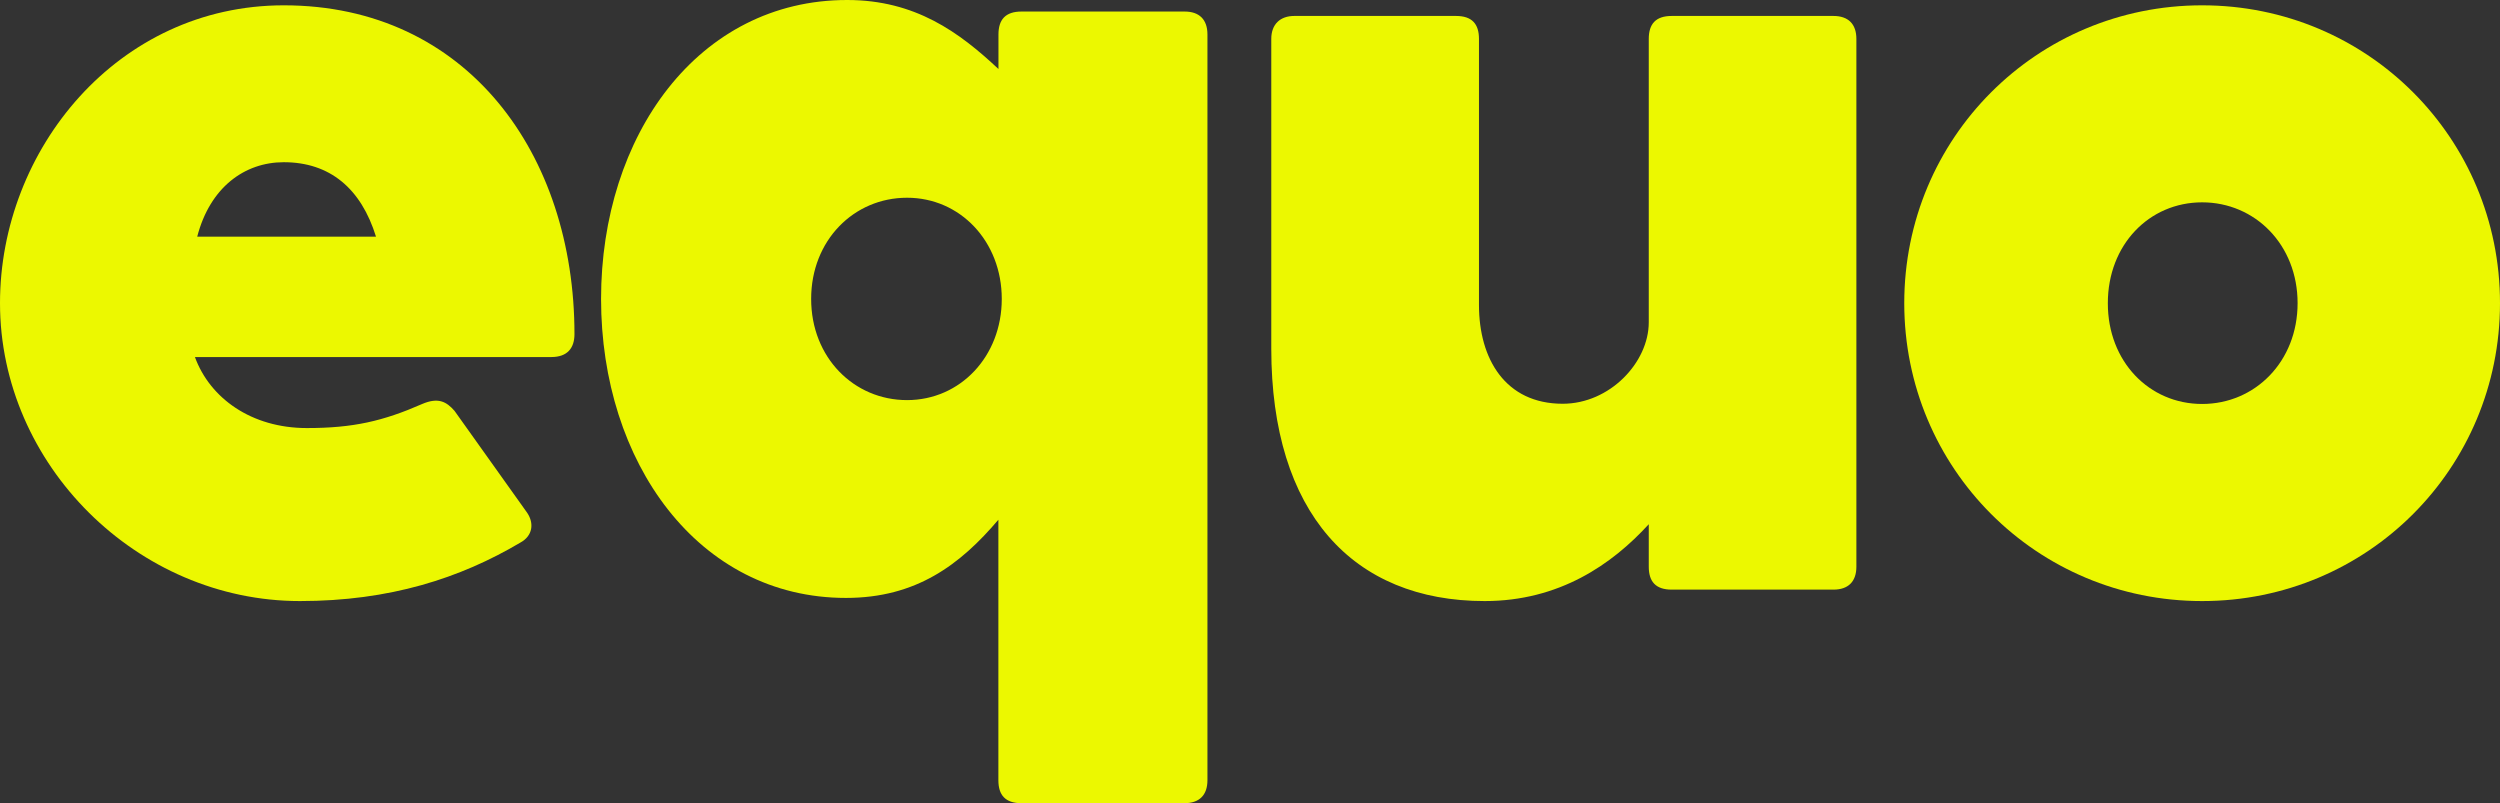 <?xml version="1.0" encoding="UTF-8"?>
<svg width="470px" height="151px" viewBox="0 0 470 151" version="1.1" xmlns="http://www.w3.org/2000/svg" xmlns:xlink="http://www.w3.org/1999/xlink">
    <rect x="0" y="0" width="470" height="151" fill="#333333" stroke="none"/>
    <!-- Generator: Sketch 59.1 (86144) - https://sketch.com -->
    <title>Equo-Logo</title>
    <desc>Created with Sketch.</desc>
    <g id="Page-1" stroke="none" stroke-width="1" fill="none" fill-rule="evenodd">
        <g id="12.9″-iPad-Pro_home" transform="translate(-274, -289)" fill="#ECF800" fill-rule="nonzero">
            <g id="Equo-Logo" transform="translate(274, 289)">
                <path d="M79.379,75.946 C82.414,74.652 83.939,75.52 85.449,77.24 L99.116,96.414 C100.419,98.355 100.197,100.722 97.813,102.016 C86.53,108.692 73.308,113 56.384,113 C25.808,113 0,87.371 0,56.993 C0,28.129 22.121,1 53.349,1 C87.833,1 108,28.996 108,62.815 C108,65.403 106.697,67.124 103.662,67.124 L36.647,67.124 C39.475,74.873 47.278,80.475 57.687,80.475 C66.364,80.475 72.005,79.181 79.379,75.946 Z M53.349,30.496 C45.975,30.496 39.475,35.231 37.076,44.494 L70.687,44.494 C67.889,35.451 62.025,30.496 53.349,30.496 Z" id="Shape"></path>
                <path d="M227,6.479 L227,146.676 C227,149.48 225.488,151 222.656,151 L192.039,151 C189,151 187.695,149.48 187.695,146.676 L187.695,97.71 C180.534,106.137 172.276,112.409 159.036,112.409 C131.236,112.409 113,86.893 113,56.197 C113,25.501 131.236,0 159.258,0 C172.068,0 180.327,6.051 187.71,12.972 L187.71,6.493 C187.71,3.689 189.015,2.169 192.054,2.169 L222.671,2.169 C225.473,2.155 227,3.675 227,6.479 Z M170.526,75.22 C180.519,75.22 188.333,67.014 188.333,56.197 C188.333,45.38 180.519,37.174 170.526,37.174 C160.533,37.174 152.497,45.173 152.497,56.197 C152.497,67.221 160.533,75.22 170.526,75.22 Z" id="Shape"></path>
                <path d="M273.733,3 C276.751,3 278.047,4.517 278.047,7.315 L278.047,57.352 C278.047,67.483 283.009,75.906 293.787,75.906 C302.635,75.906 309.968,68.146 309.968,60.592 L309.968,7.315 C309.968,4.517 311.263,3 314.282,3 L344.686,3 C347.483,3 349,4.517 349,7.315 L349,106.535 C349,109.333 347.483,110.85 344.686,110.85 L314.282,110.85 C311.263,110.85 309.968,109.333 309.968,106.535 L309.968,98.554 C303.062,106.108 293.139,113 279.122,113 C254.327,113 239,96.39 239,65.539 L239,7.315 C239,4.517 240.723,3 243.314,3 L273.733,3 Z" id="Path"></path>
                <path d="M414,1 C445.129,1 470,25.982 470,56.993 C470,88.003 445.144,113 414,113 C382.871,113 358,88.018 358,56.993 C358,25.982 382.856,1 414,1 Z M414,75.946 C423.948,75.946 431.948,67.976 431.948,56.993 C431.948,46.009 423.948,38.039 414,38.039 C404.052,38.039 396.273,46.009 396.273,56.993 C396.258,67.976 404.052,75.946 414,75.946 Z" id="Shape"></path>
            </g>
        </g>
    </g>
</svg>